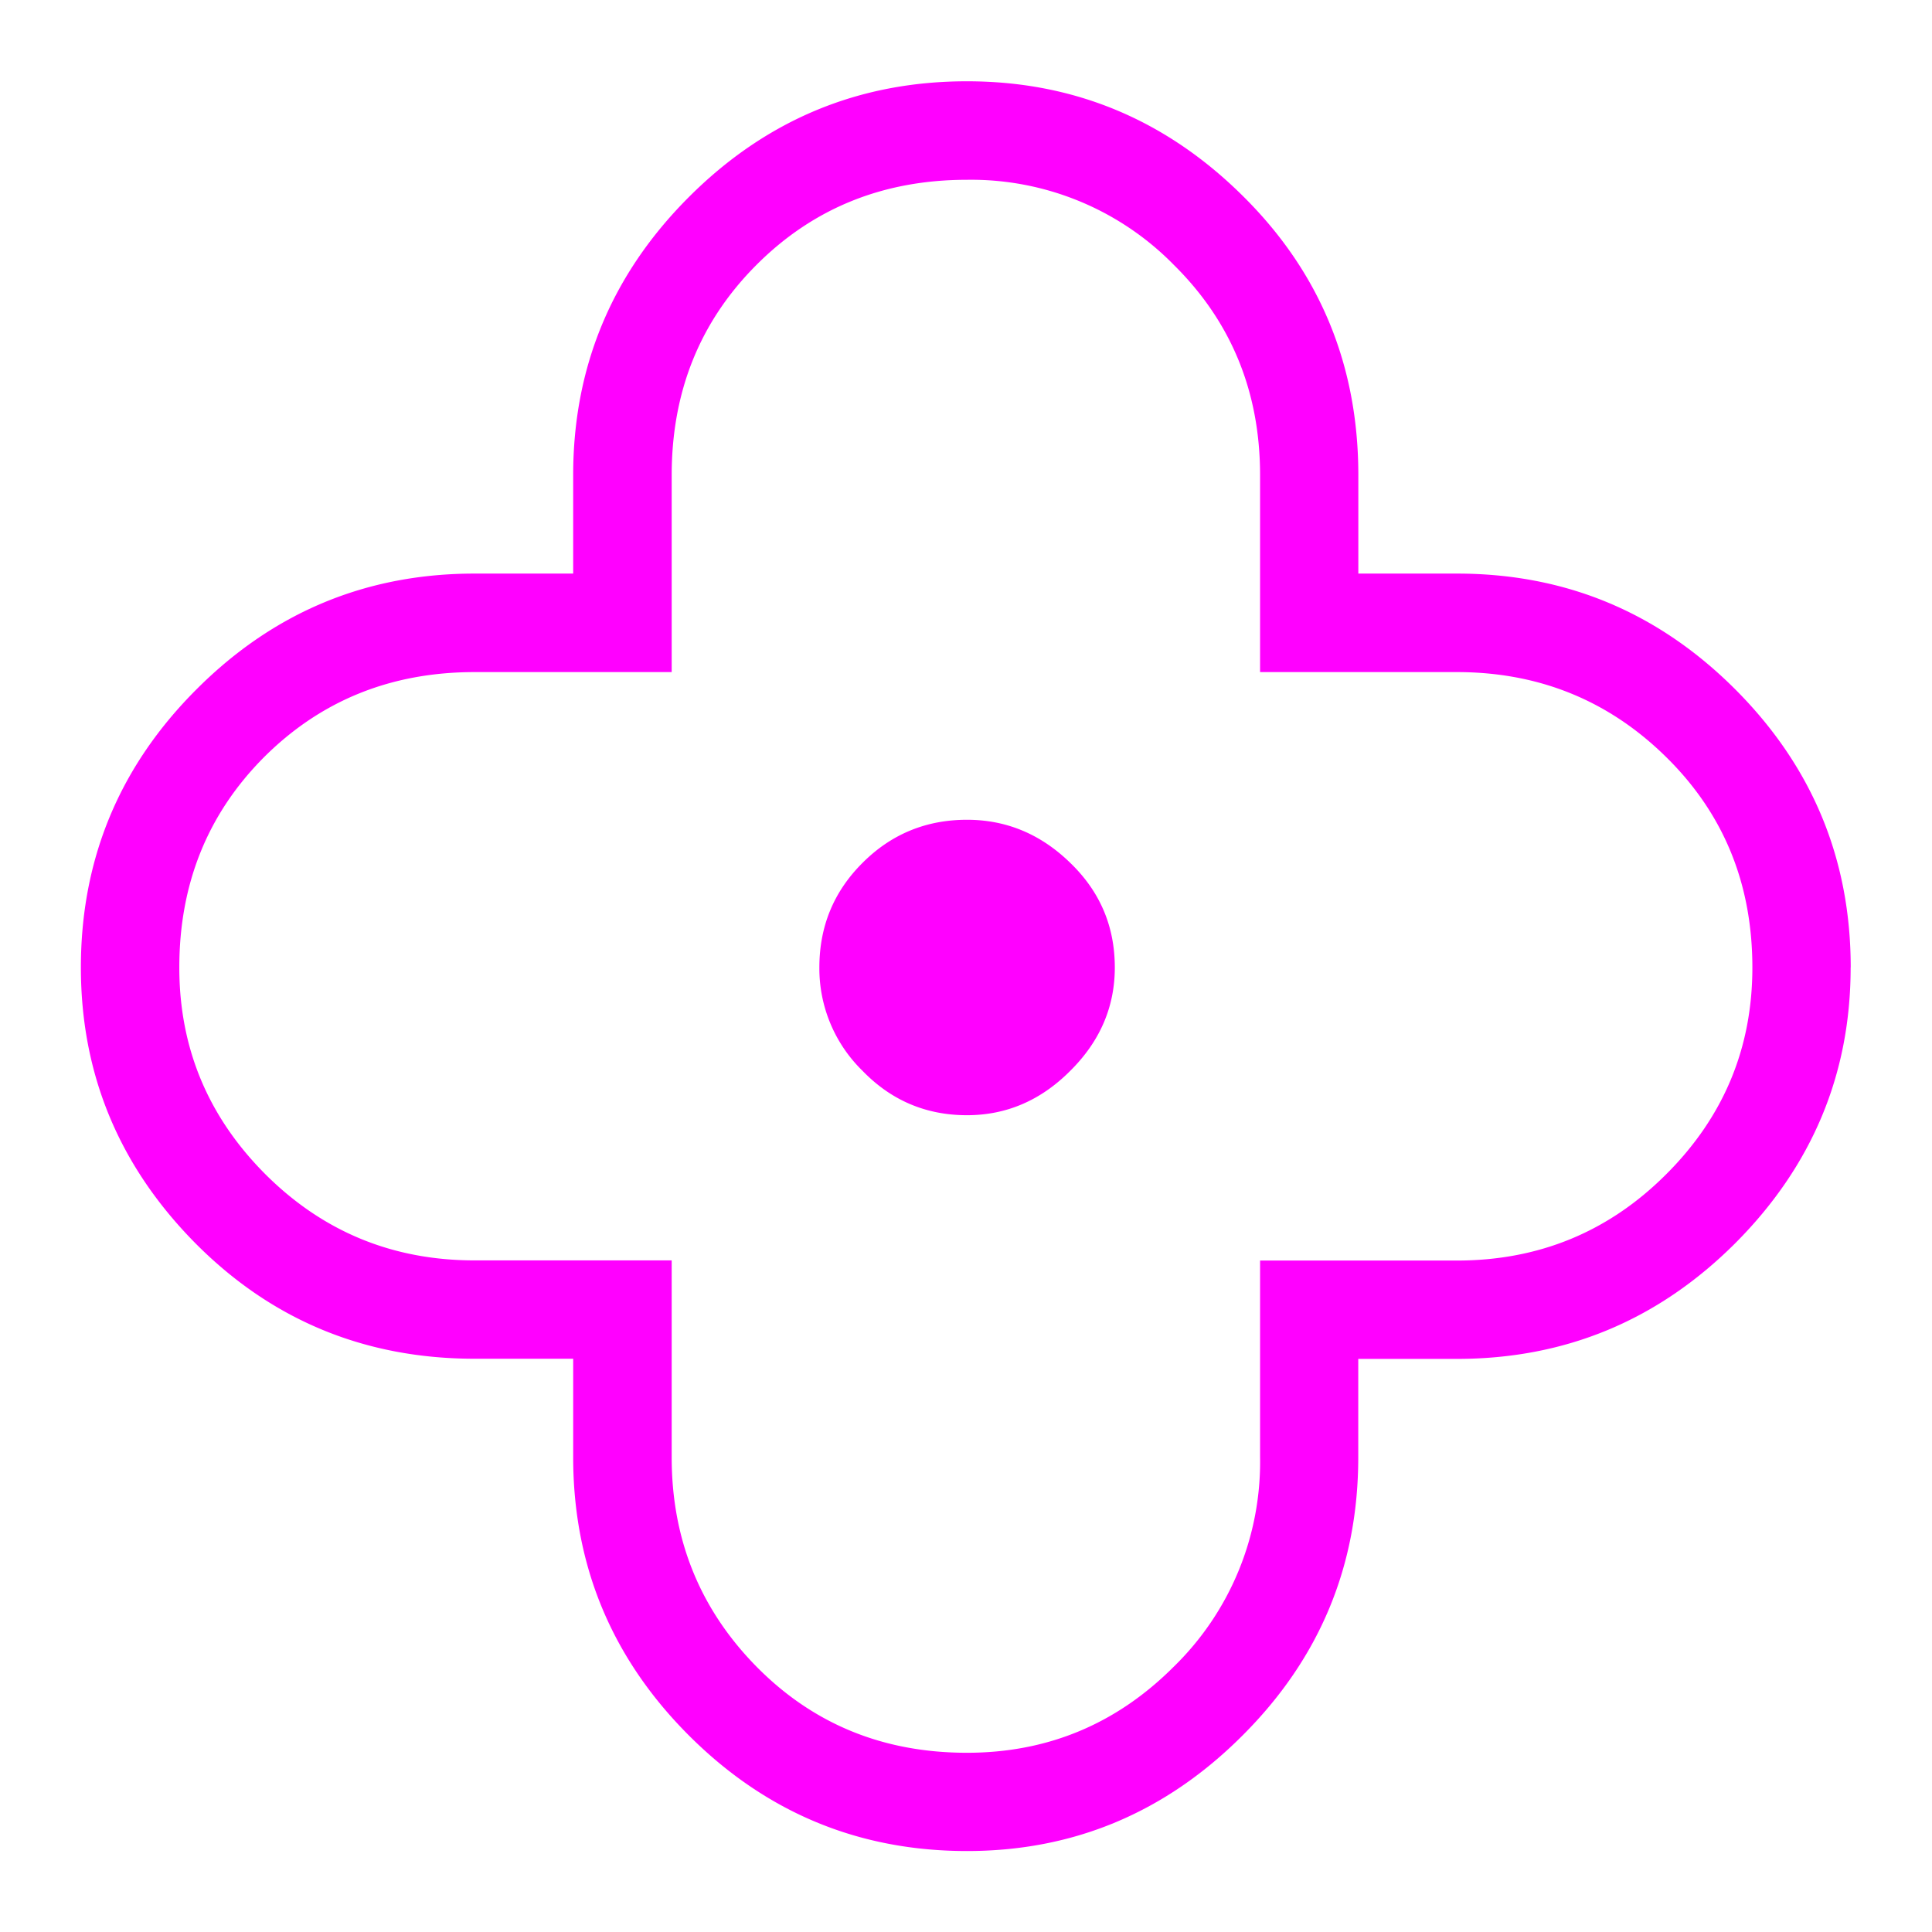 <svg xmlns="http://www.w3.org/2000/svg" width="32" height="32" viewBox="0 0 32 32">
    <defs>
        <clipPath id="a">
            <path d="M0 24h24V0H0z"/>
        </clipPath>
    </defs>
    <g clip-path="url(#a)" transform="matrix(1.333 0 0 -1.333 0 32)">
        <path fill="#f0f" d="M13.852 11.984c0-.489-.184-.917-.553-1.283-.366-.368-.794-.552-1.284-.552-.509 0-.942.184-1.298.552a1.777 1.777 0 0 0-.536 1.283c0 .511.178.943.536 1.3.356.357.79.536 1.298.536.49 0 .918-.179 1.284-.536.37-.357.553-.789.553-1.3m7.922 0c0 1.041-.356 1.912-1.072 2.616-.713.702-1.58 1.055-2.6 1.055h-2.445v2.446c0 1.04-.36 1.911-1.073 2.615a3.525 3.525 0 0 1-2.569 1.056c-1.04 0-1.91-.352-2.614-1.056-.704-.704-1.055-1.575-1.055-2.615v-2.446H5.898c-1.04 0-1.91-.353-2.615-1.055-.702-.704-1.055-1.575-1.055-2.616 0-.999.357-1.855 1.07-2.569.715-.713 1.58-1.07 2.6-1.07h2.448V5.898c0-1.019.351-1.887 1.055-2.602.704-.713 1.574-1.069 2.614-1.069 1 0 1.857.356 2.57 1.07a3.552 3.552 0 0 1 1.072 2.601v2.445h2.445c1.02 0 1.887.358 2.6 1.071.716.714 1.072 1.57 1.072 2.57m1.221 0c0-1.325-.479-2.469-1.436-3.428-.959-.956-2.109-1.435-3.457-1.435h-1.225V5.9c0-1.348-.478-2.499-1.437-3.457-.957-.959-2.1-1.437-3.425-1.437-1.345 0-2.497.478-3.456 1.437-.957.958-1.437 2.11-1.437 3.457v1.223H5.899c-1.366 0-2.523.48-3.471 1.435-.95.96-1.423 2.103-1.423 3.427 0 1.346.479 2.5 1.438 3.457.957.958 2.11 1.437 3.455 1.437h1.224v1.223c0 1.346.48 2.498 1.438 3.456.958.958 2.11 1.438 3.455 1.438 1.325 0 2.468-.474 3.425-1.422.96-.948 1.438-2.107 1.438-3.472v-1.223h1.225c1.348 0 2.498-.479 3.457-1.437.957-.958 1.436-2.11 1.436-3.457"/>
    </g>
</svg>
